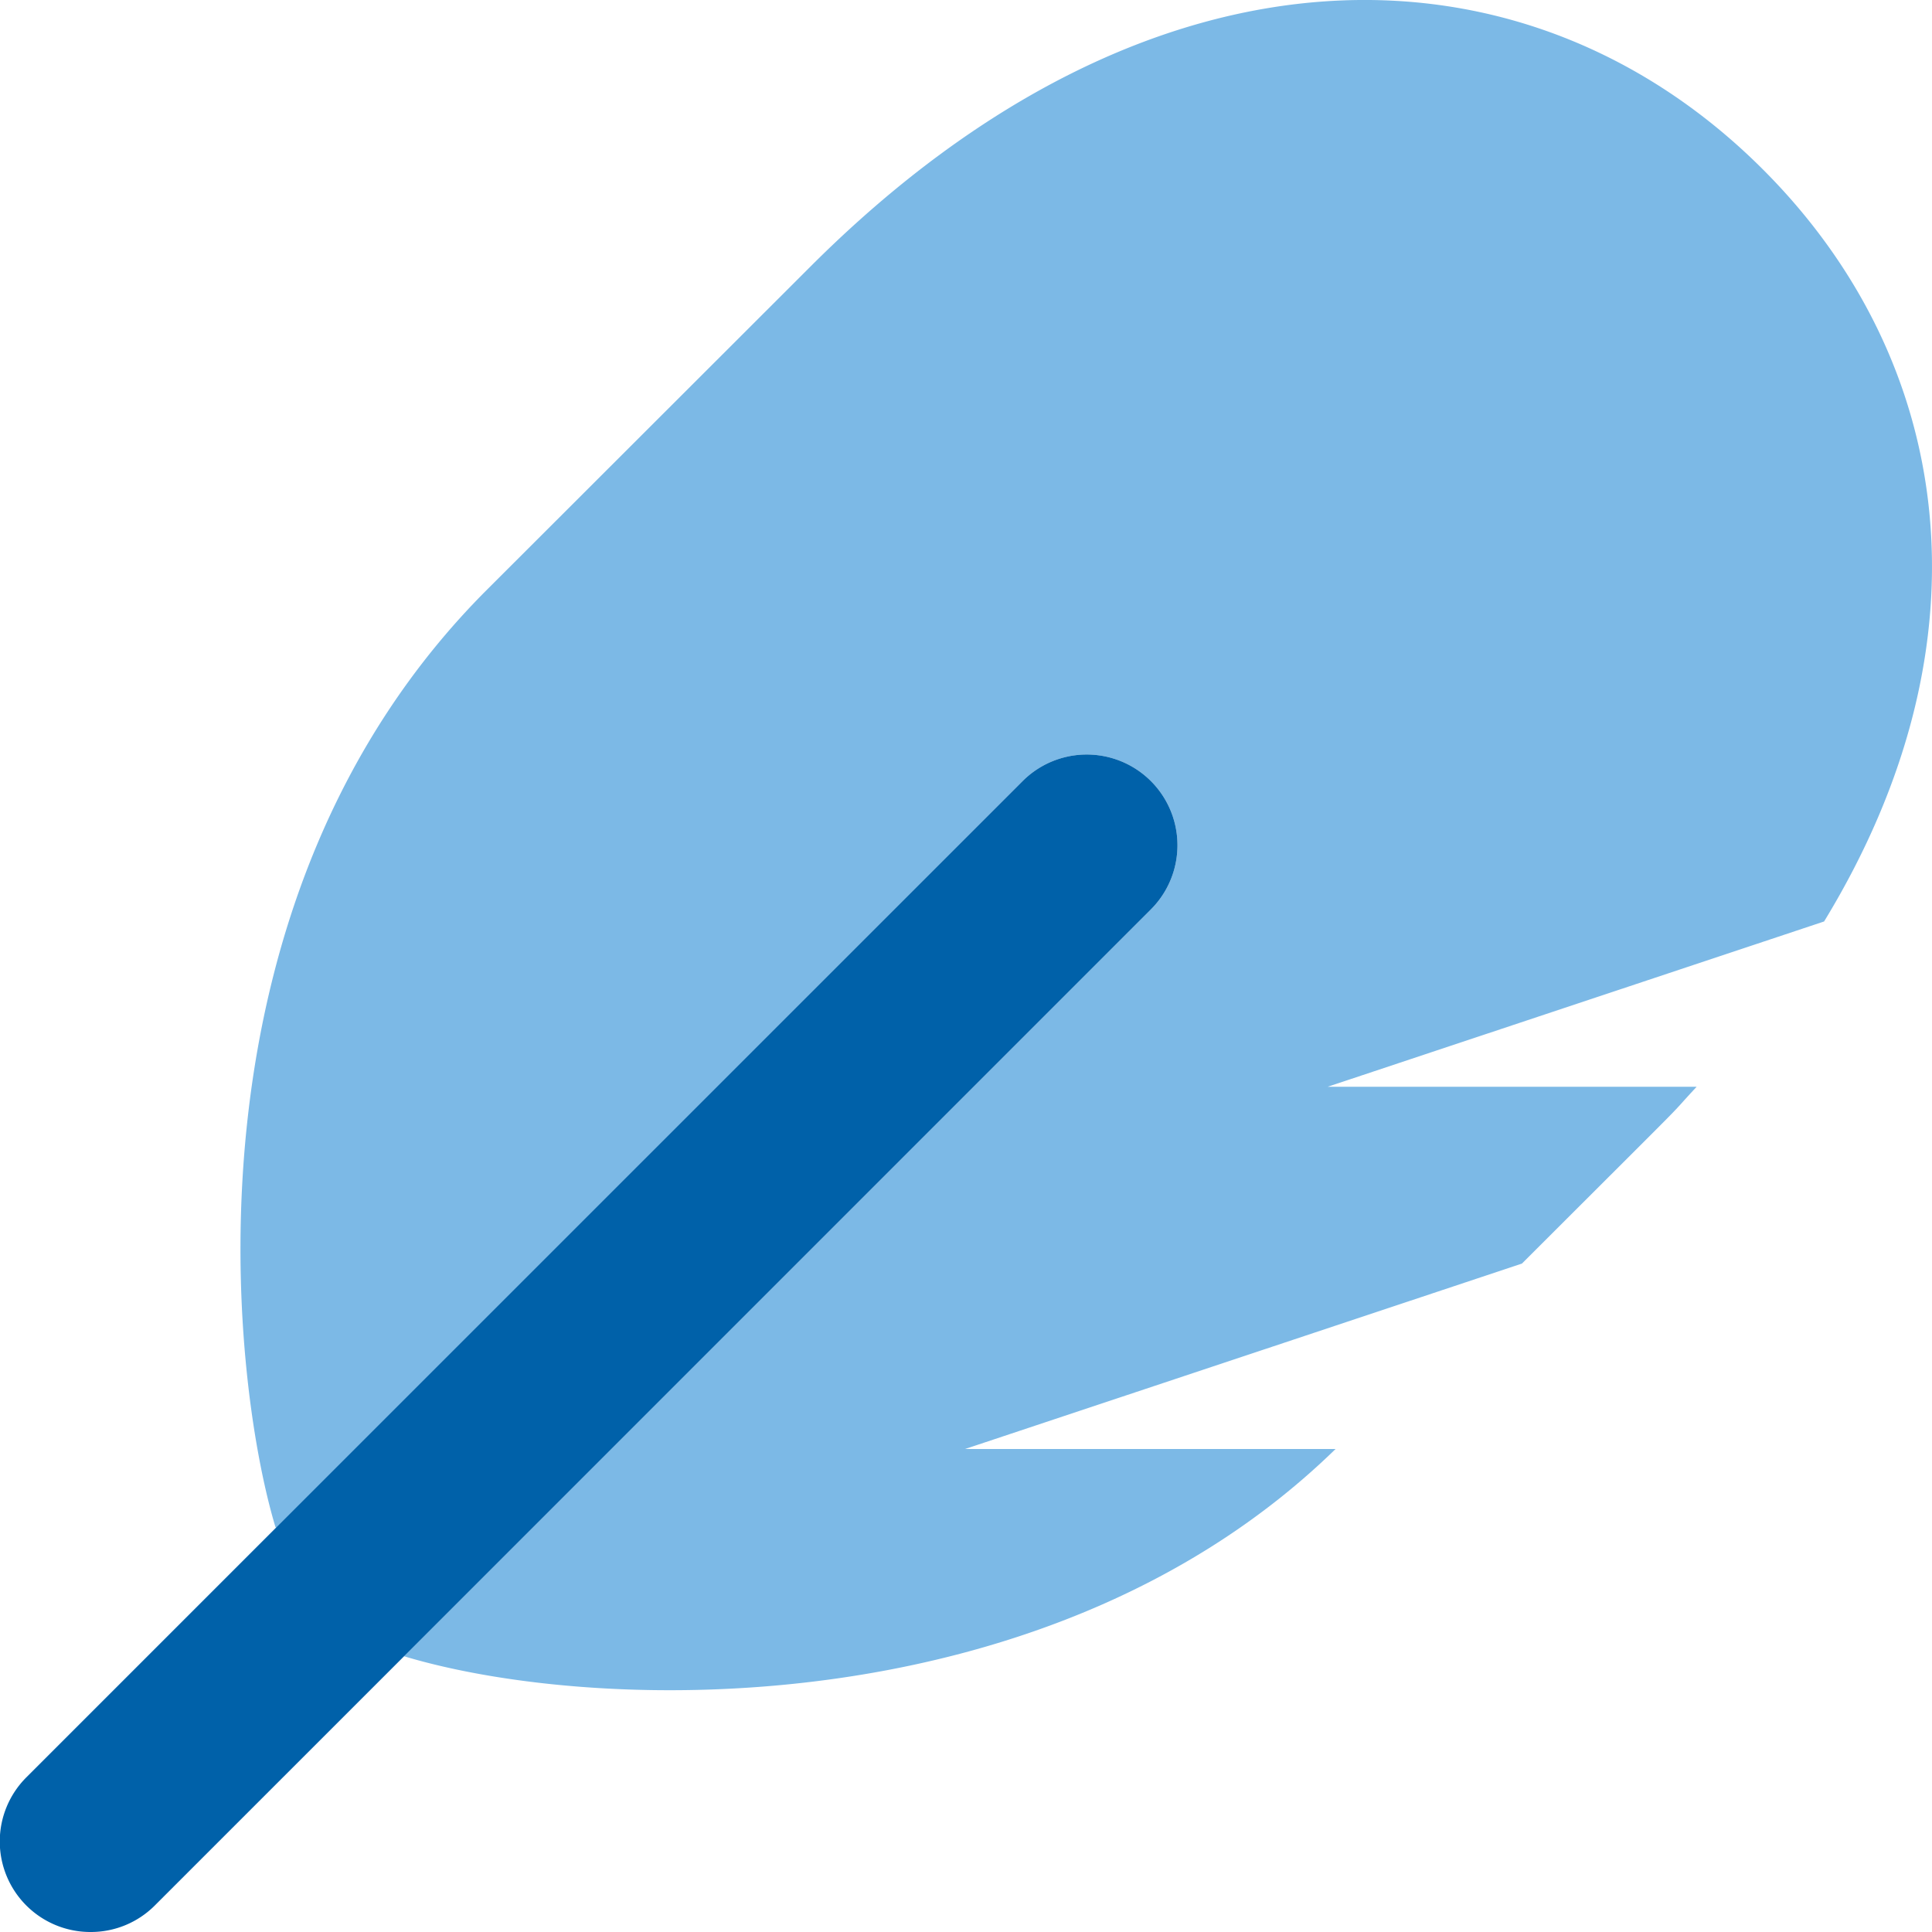 <svg xmlns="http://www.w3.org/2000/svg" viewBox="0 0 512 512"><defs><style>.fa-primary{fill:#0061A9}.fa-secondary{fill:#7cb9e6}</style></defs><path d="M483.4 244.2L351.85 288h97.78c-9.92 10.68 3.68-3.07-46.3 46.86L255.75 384h98.19c-74.94 73.11-194.52 70.65-246.82 54.94l-.06-.05L305 241a24 24 0 0 0-34-34L73.19 404.87l-.2-.21c-12.13-40.37-26.12-166.28 56.11-248.43 24.78-24.74 7.15-7.14 85.75-85.66 90.61-90.51 189.73-88.21 252.28-25.73 50.58 50.52 61.7 124.9 16.27 199.36z" class="fa-secondary"/><path d="M24 512a24 24 0 0 1-17-41l264-264a24 24 0 0 1 34 34L41 505a23.92 23.92 0 0 1-17 7z" class="fa-primary"/></svg>
